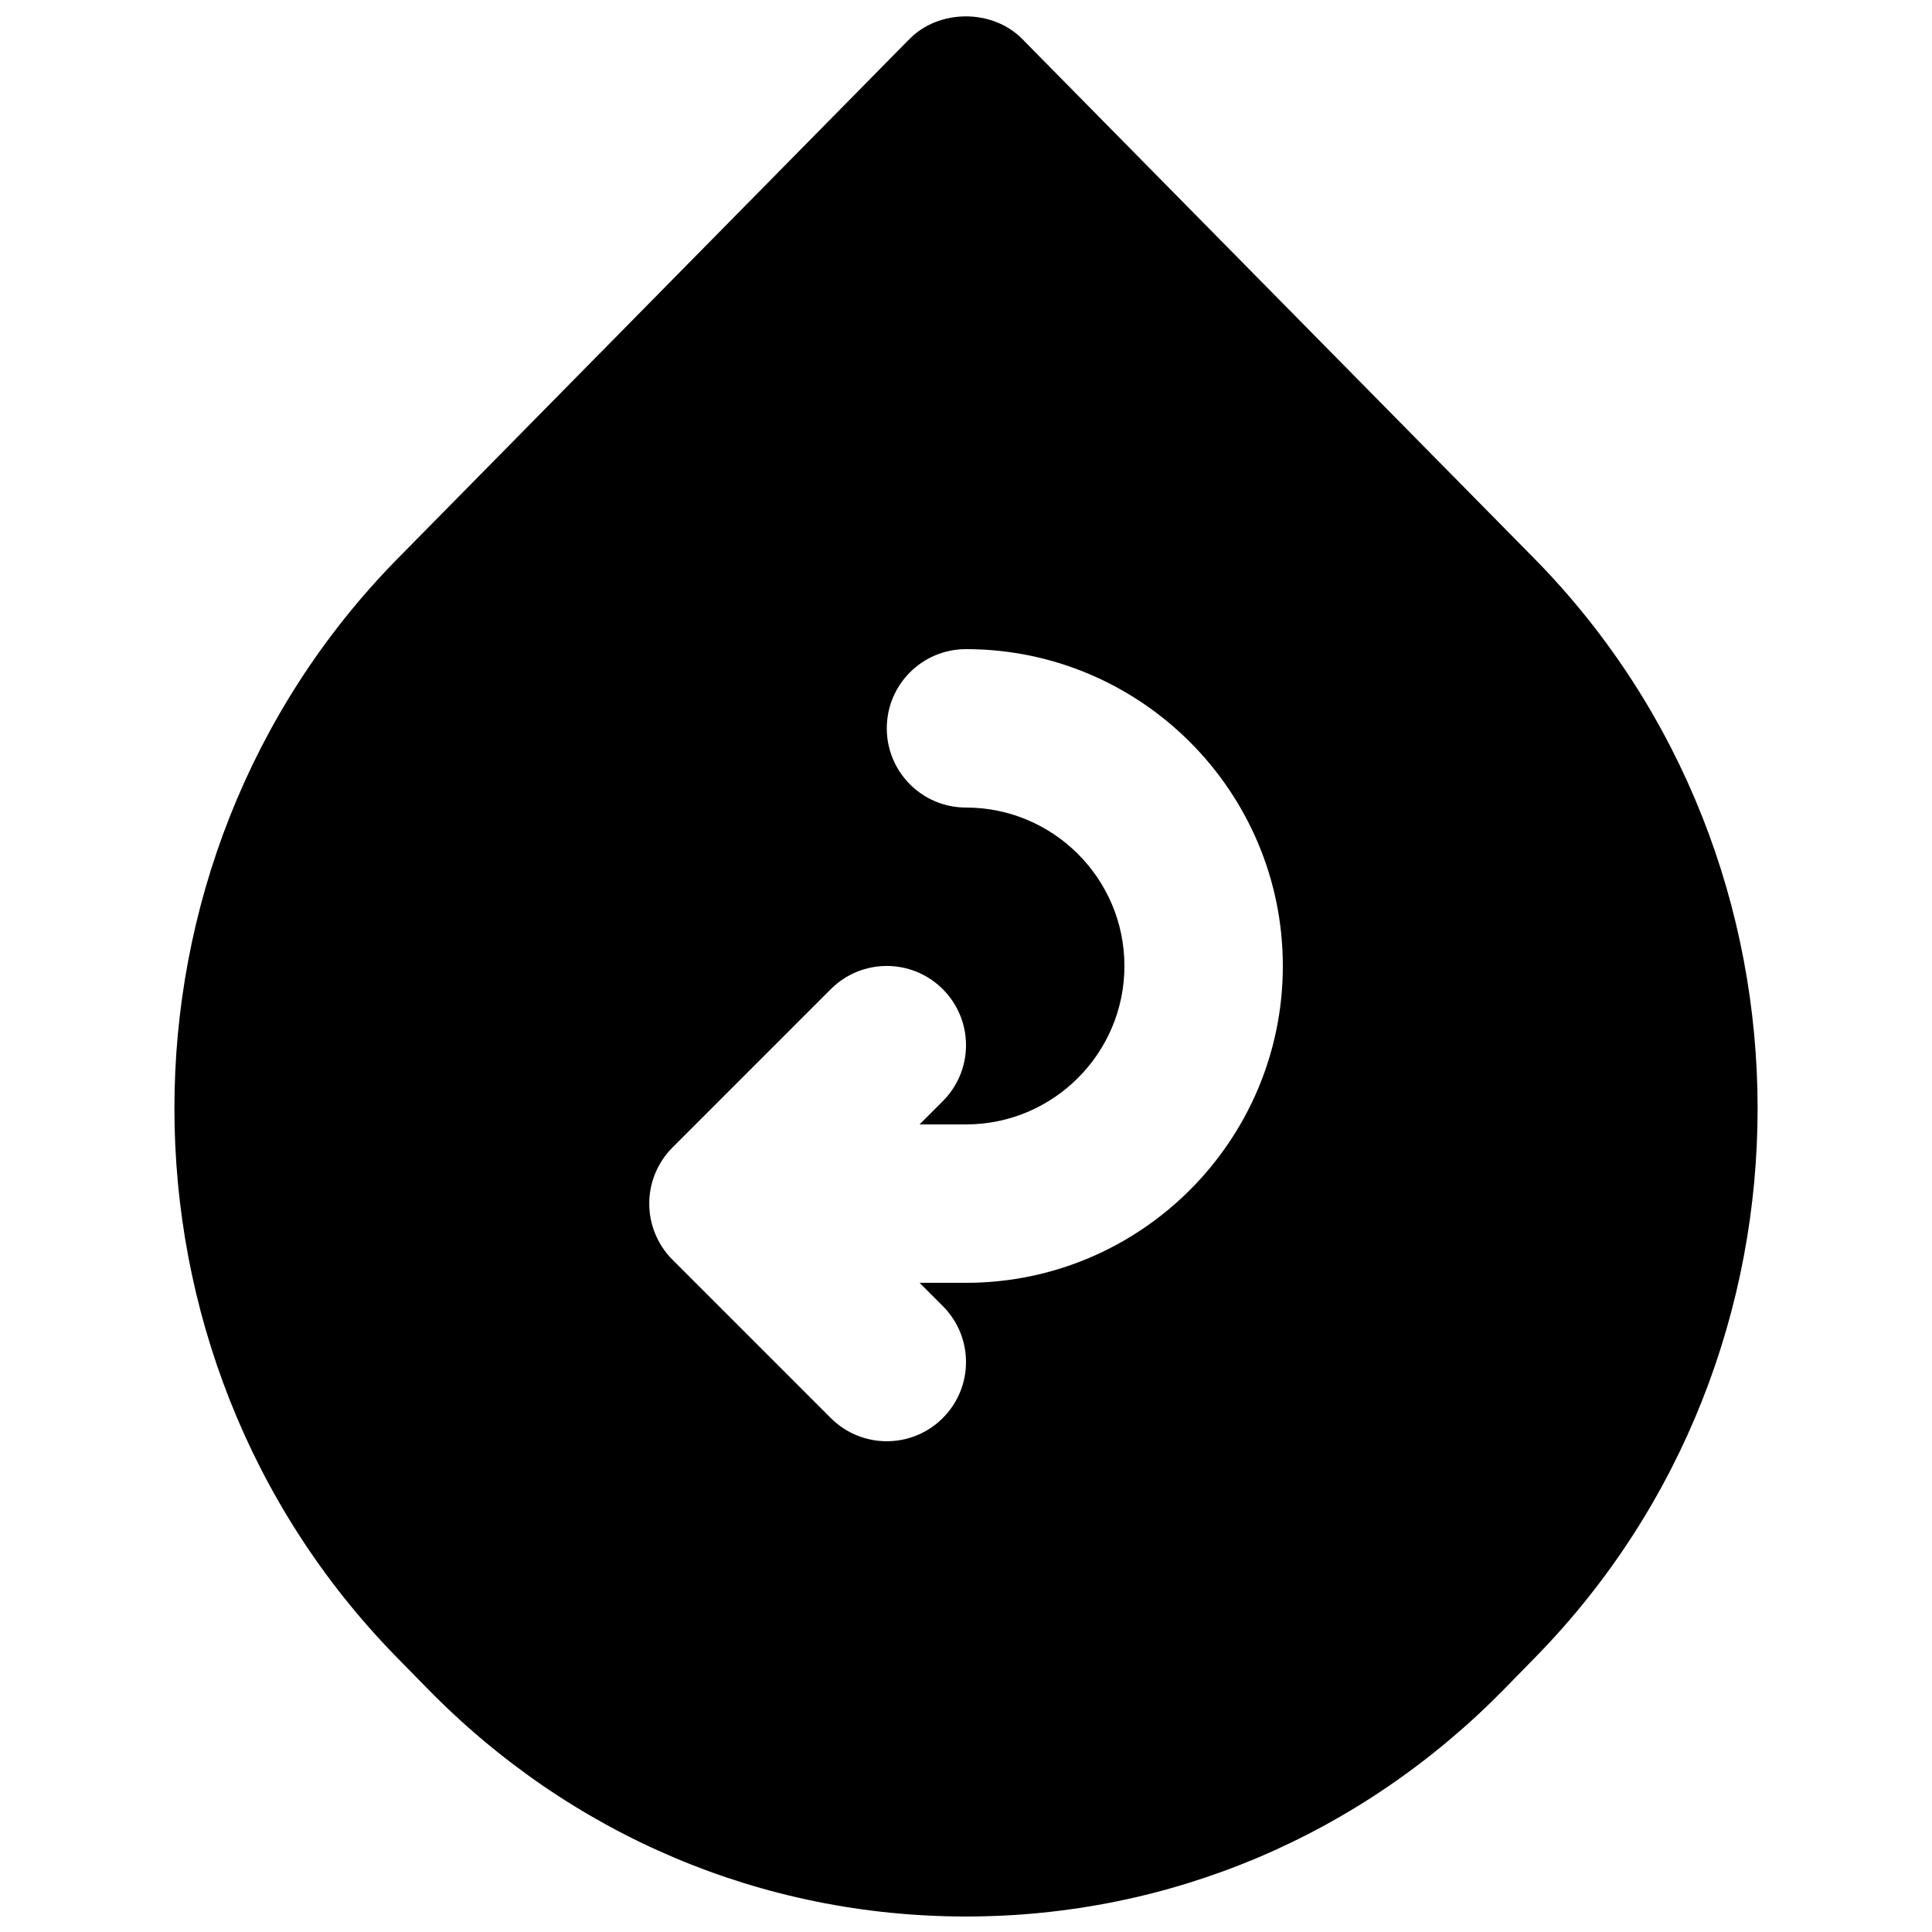 <?xml version="1.0" encoding="UTF-8"?>
<!-- Uploaded to: SVG Repo, www.svgrepo.com, Generator: SVG Repo Mixer Tools -->
<svg width="800px" height="800px" version="1.1" viewBox="144 144 512 512" xmlns="http://www.w3.org/2000/svg">
 <defs>
  <clipPath id="a">
   <path d="m190 148.09h420v503.81h-420z"/>
  </clipPath>
 </defs>
 <g clip-path="url(#a)">
  <path d="m400 483.96h-12.305l6.152 6.152c8.207 8.207 8.207 21.477 0 29.684-4.094 4.094-9.469 6.148-14.84 6.148-5.375 0-10.75-2.055-14.844-6.148l-41.961-41.965c-1.953-1.949-3.484-4.262-4.555-6.844-2.121-5.121-2.121-10.914 0-16.035 1.07-2.582 2.602-4.891 4.555-6.844l41.961-41.965c8.207-8.207 21.477-8.207 29.684 0 8.207 8.207 8.207 21.477 0 29.684l-6.152 6.152h12.305c23.152 0 41.984-18.832 41.984-41.984 0-23.156-18.832-41.984-41.984-41.984-11.609 0-20.992-9.406-20.992-20.992 0-11.59 9.383-20.992 20.992-20.992 46.309 0 83.965 37.66 83.965 83.969s-37.656 83.965-83.965 83.965m151-191.55-136.09-138.07c-7.871-7.996-22.02-7.996-29.891 0l-136.07 138.13c-78.301 80.105-78.301 210.43 0 290.53l8.25 8.418c38.121 39.004 88.836 60.477 142.81 60.477 53.969 0 104.69-21.473 142.81-60.457l8.25-8.438c78.301-80.105 78.301-210.43-0.062-290.59" fill-rule="evenodd"/>
 </g>
</svg>